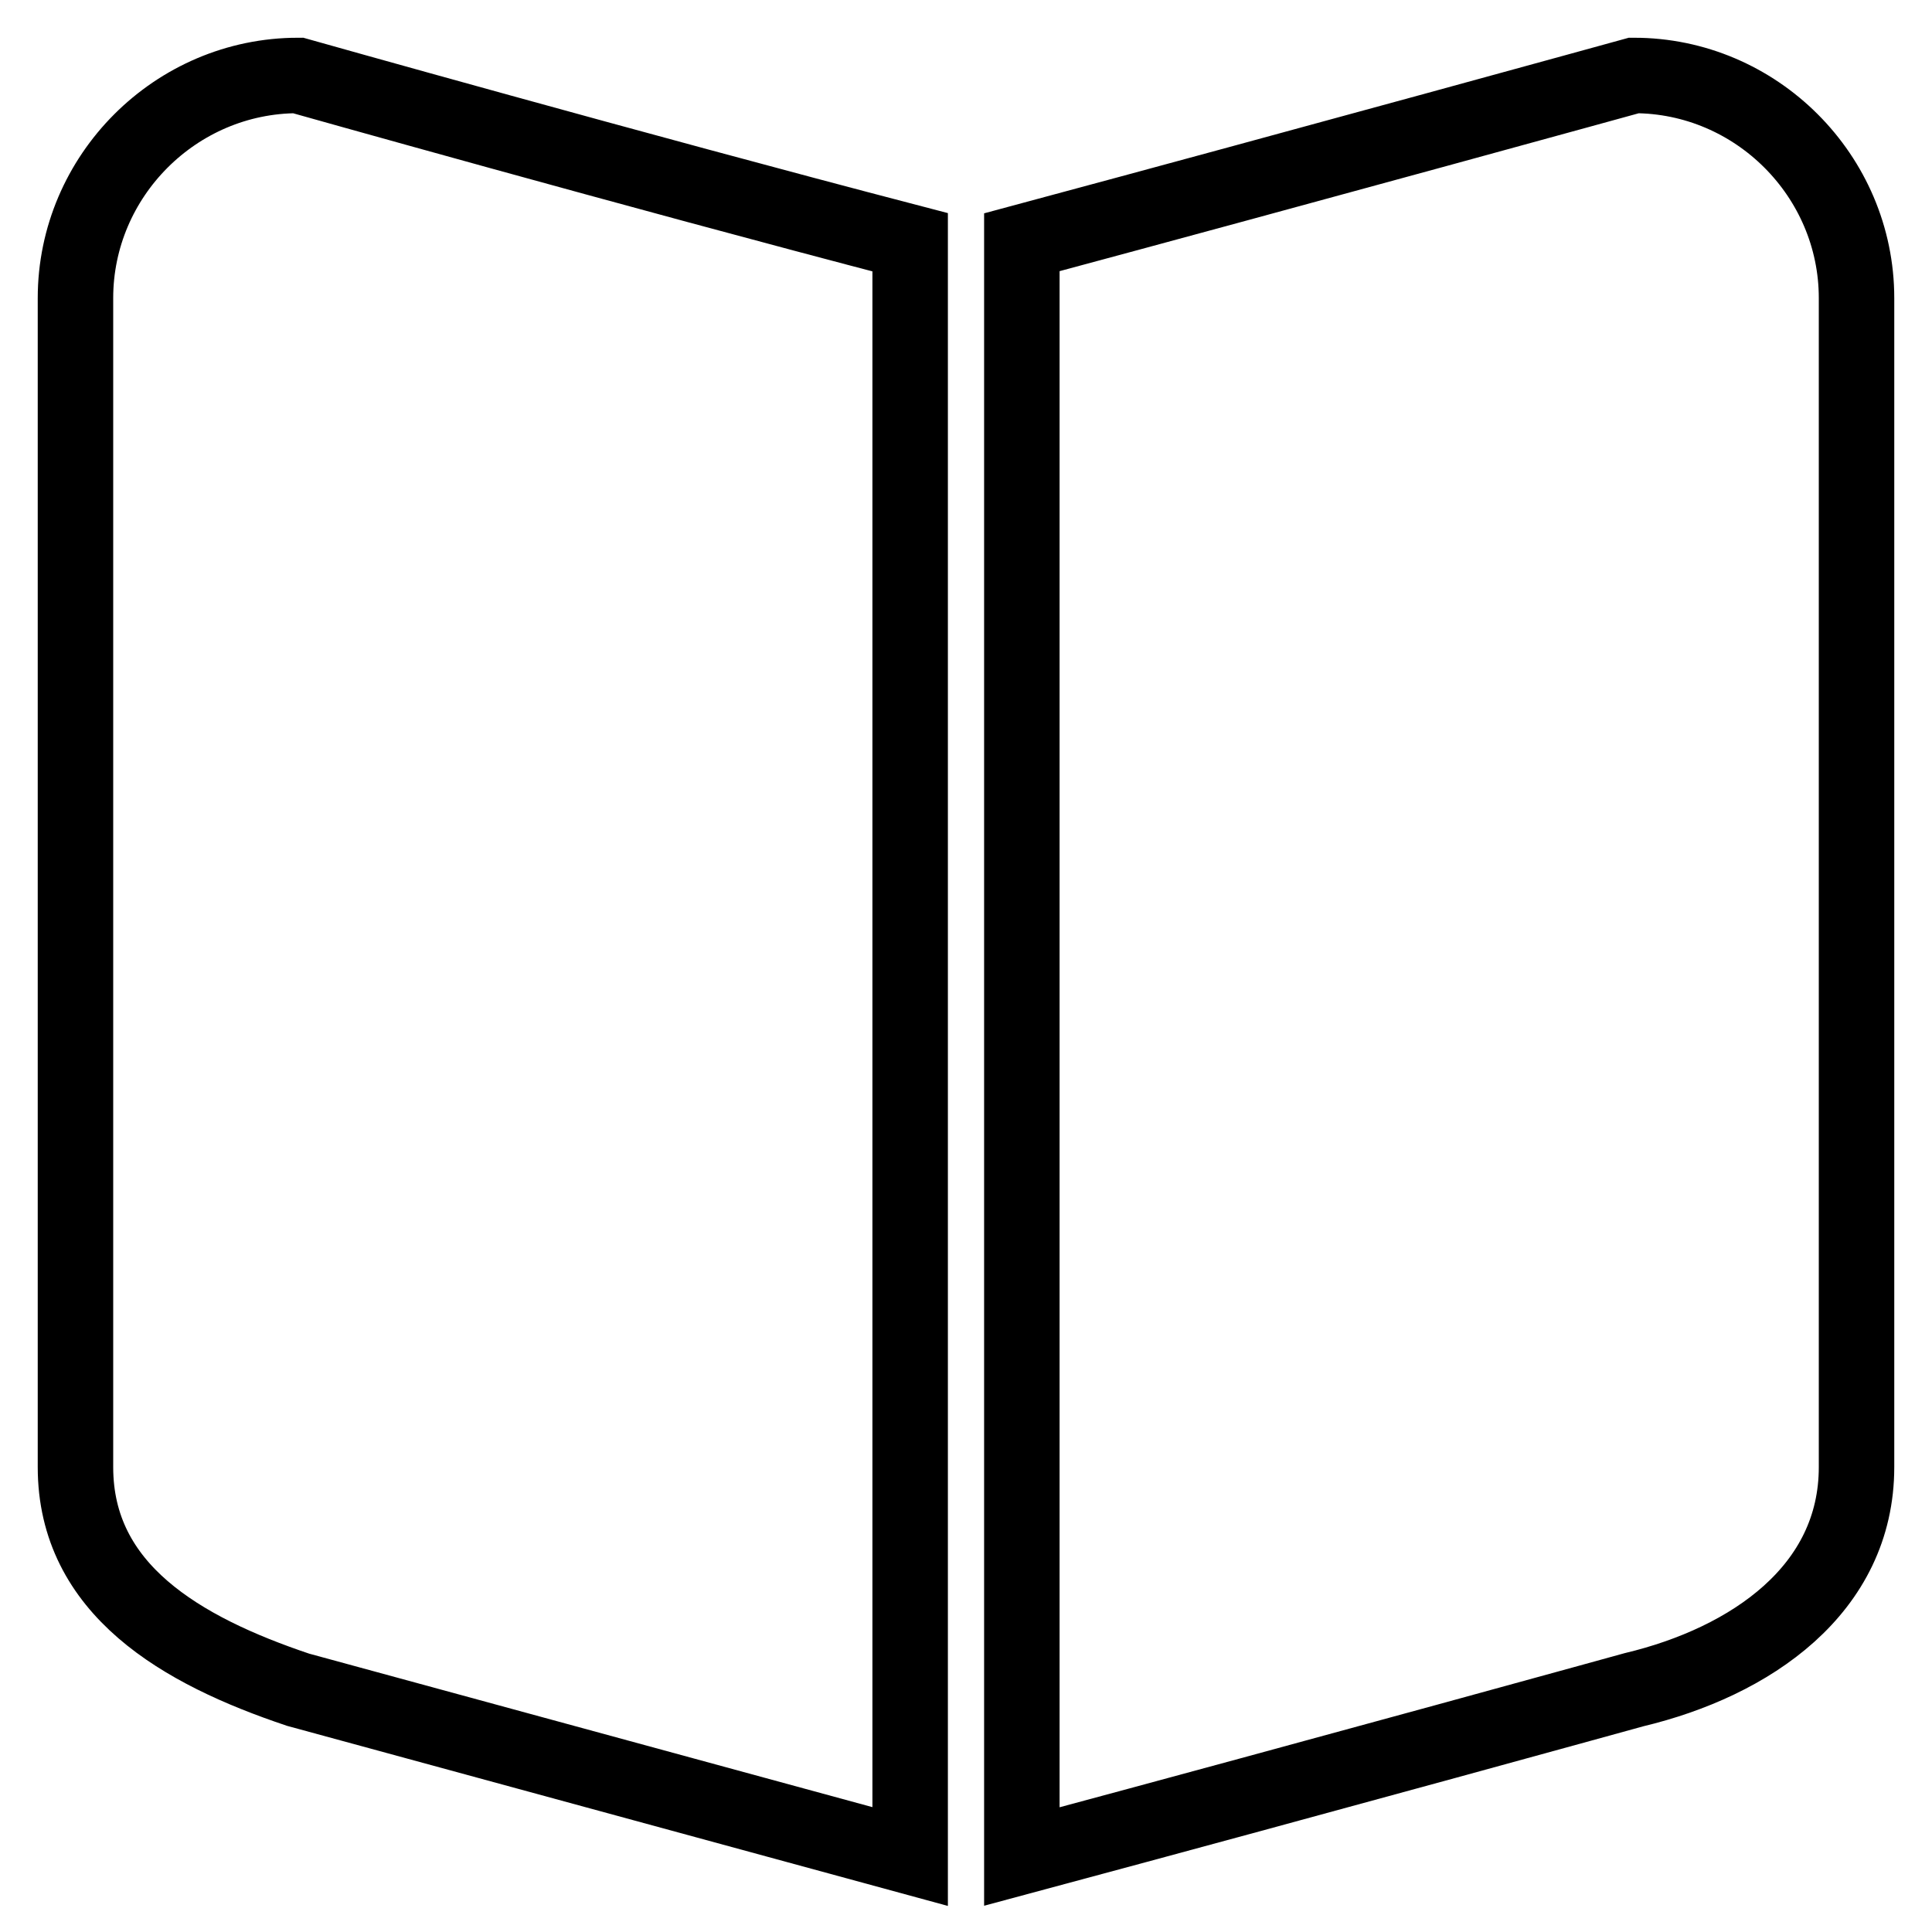 <?xml version="1.0" encoding="utf-8"?>
<!-- Svg Vector Icons : http://www.onlinewebfonts.com/icon -->
<!DOCTYPE svg PUBLIC "-//W3C//DTD SVG 1.1//EN" "http://www.w3.org/Graphics/SVG/1.1/DTD/svg11.dtd">
<svg version="1.1" xmlns="http://www.w3.org/2000/svg" xmlns:xlink="http://www.w3.org/1999/xlink" x="0px" y="0px" viewBox="0 0 256 256" enable-background="new 0 0 256 256" xml:space="preserve">
<g><g><path stroke-width="10" fill-opacity="0" stroke="#000000"  d="M39.5,10C23.3,10,10,23.3,10,39.5v154.9c0,16.2,14,24.3,29.5,29.5l81.1,22.1V32.1C83.8,22.5,39.5,10,39.5,10z M216.5,10c0,0-42.8,11.8-81.1,22.1l0,0V246c41.3-11.1,81.1-22.1,81.1-22.1c15.5-3.7,29.5-13.3,29.5-29.5V39.5C246,23.3,232.7,10,216.5,10z"/></g></g>
</svg>